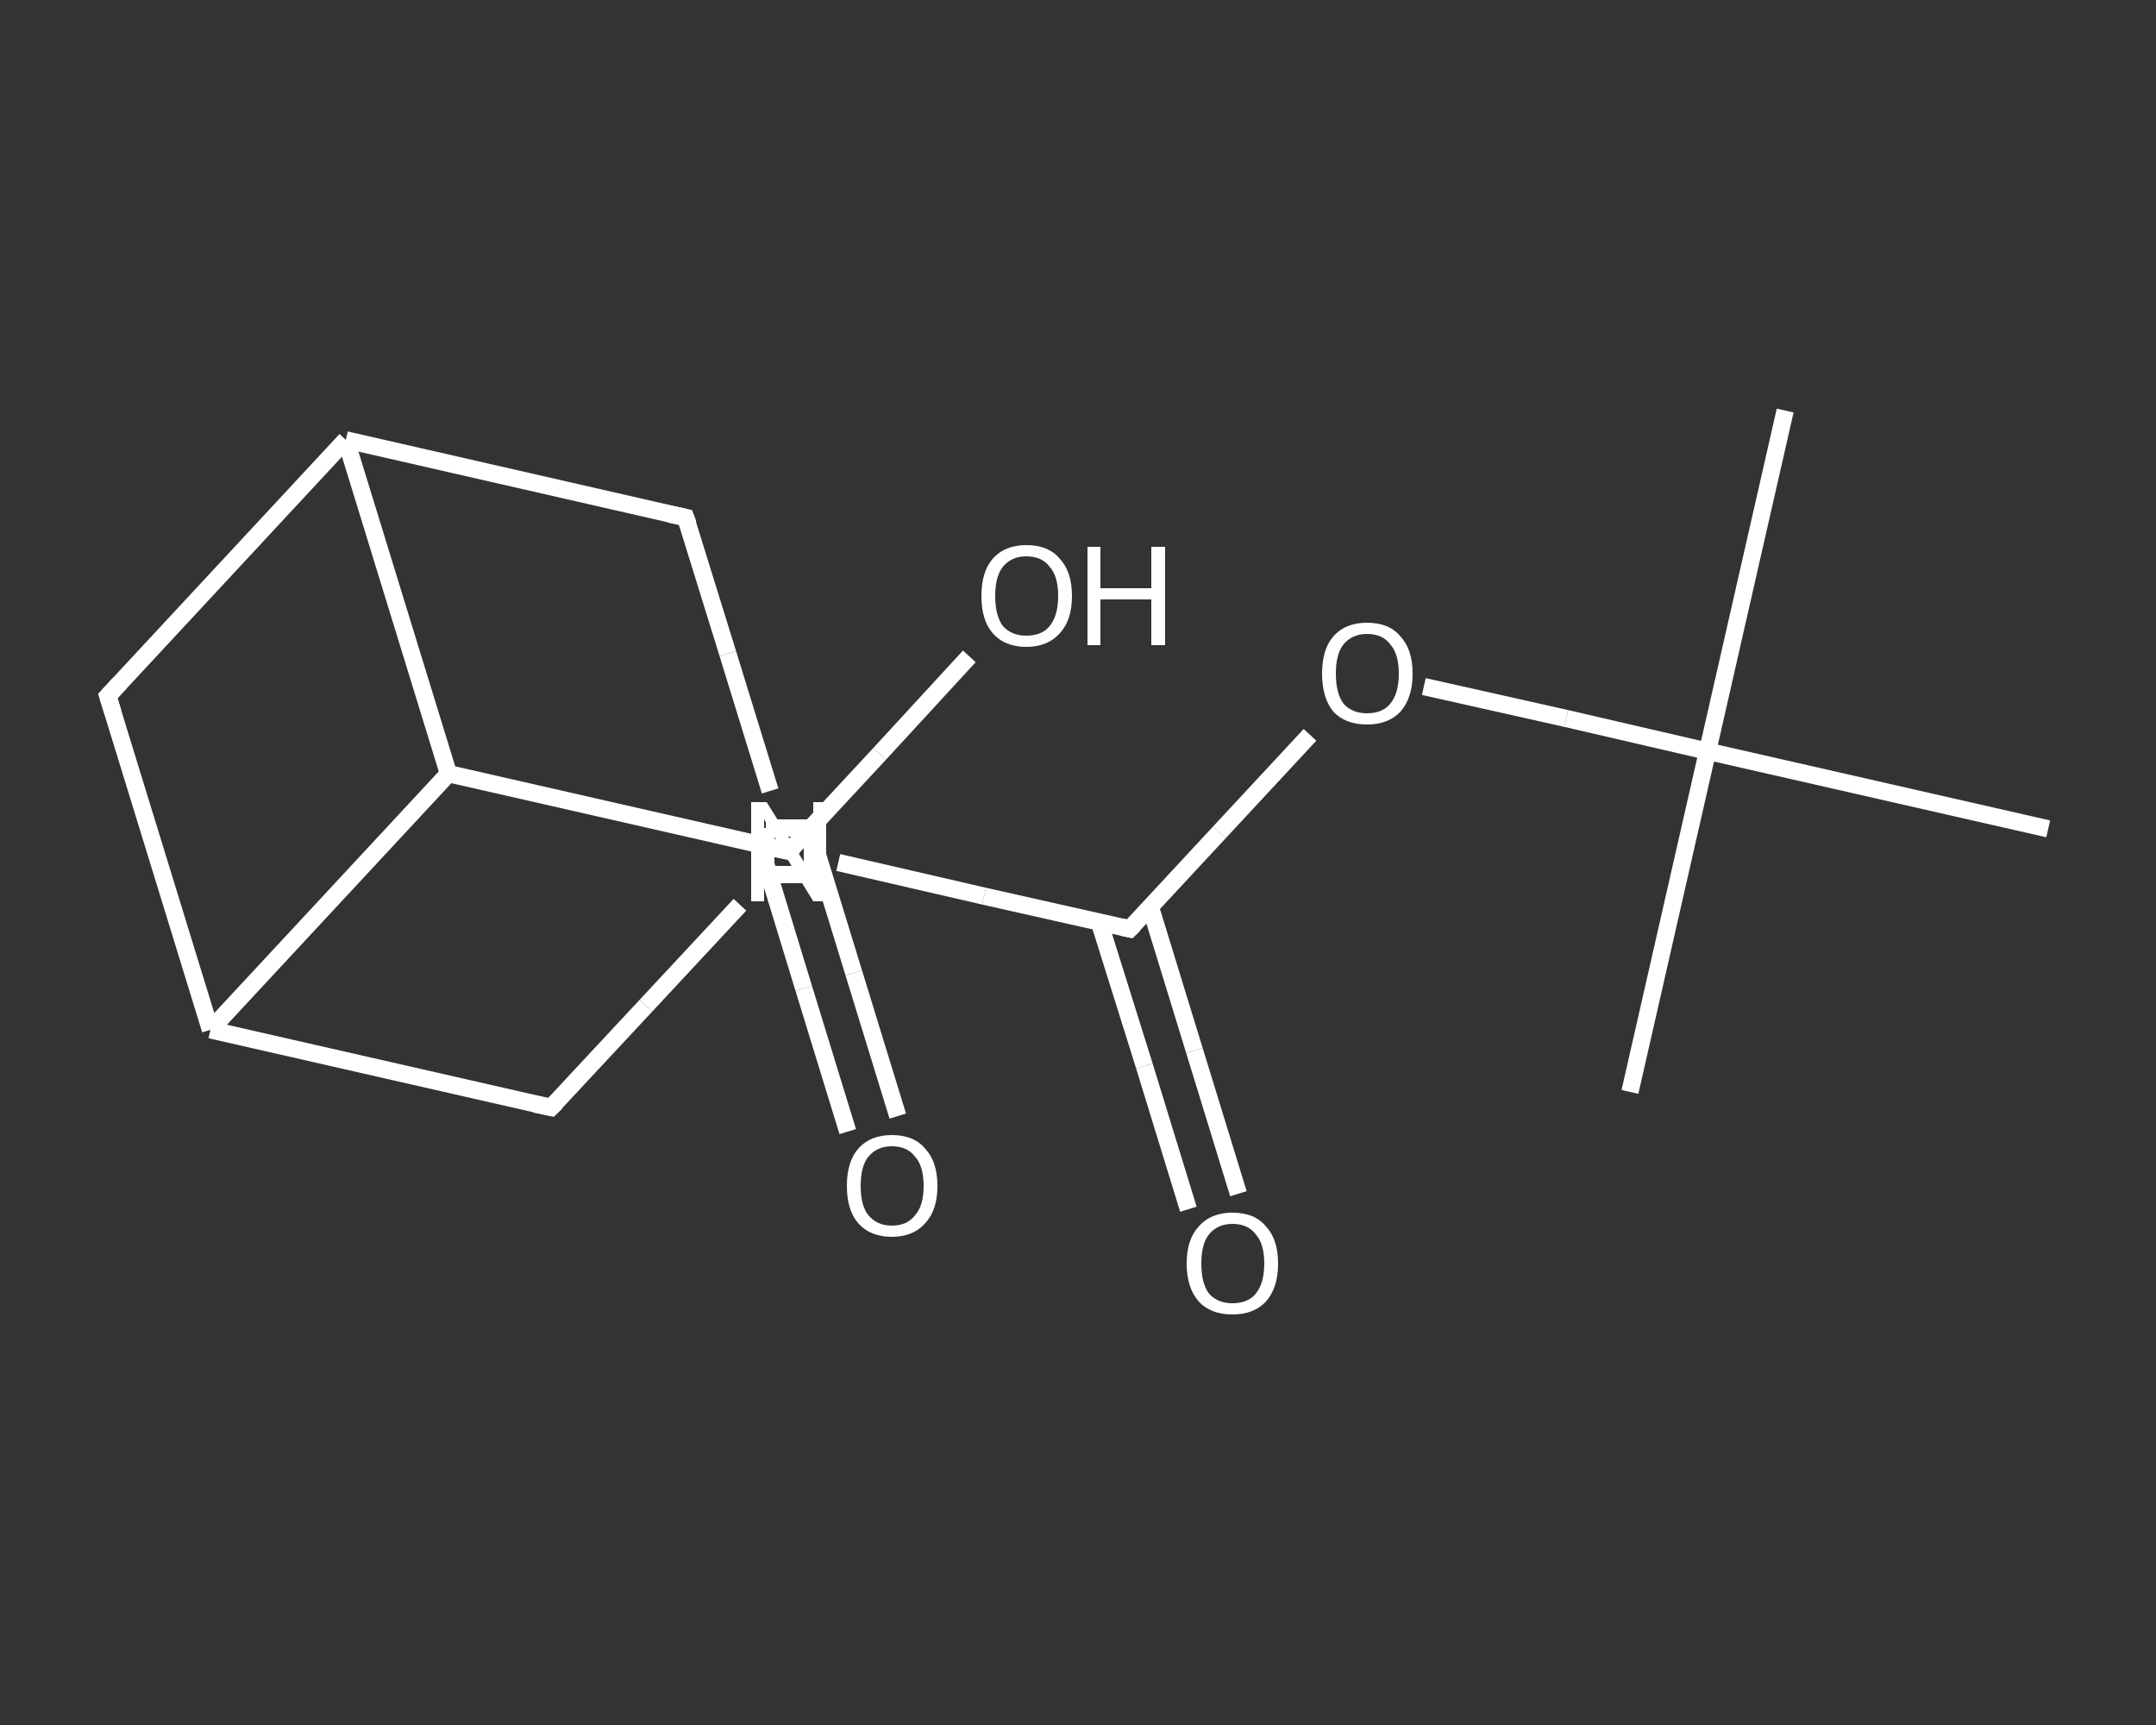 <?xml version='1.0' encoding='iso-8859-1'?>
<svg version='1.1' baseProfile='full'
              xmlns='http://www.w3.org/2000/svg'
                      xmlns:rdkit='http://www.rdkit.org/xml'
                      xmlns:xlink='http://www.w3.org/1999/xlink'
                  xml:space='preserve'
width='250px' height='200px' viewBox='0 0 250 200'>
<rect x="0" y="0" width="250" height="200" fill="#333333" stroke="none"/>
<!-- END OF HEADER -->
<rect style='opacity:1.0;fill:transparent;stroke:none' width='250.0' height='200.0' x='0.0' y='0.0'> </rect>
<path class='bond-0 atom-0 atom-1' d='M 207.0,47.6 L 198.0,87.1' style='fill:none;fill-rule:evenodd;stroke:#FFFFFF;stroke-width:2.0px;stroke-linecap:butt;stroke-linejoin:miter;stroke-opacity:1' />
<path class='bond-1 atom-1 atom-2' d='M 198.0,87.1 L 189.0,126.6' style='fill:none;fill-rule:evenodd;stroke:#FFFFFF;stroke-width:2.0px;stroke-linecap:butt;stroke-linejoin:miter;stroke-opacity:1' />
<path class='bond-2 atom-1 atom-3' d='M 198.0,87.1 L 237.5,96.1' style='fill:none;fill-rule:evenodd;stroke:#FFFFFF;stroke-width:2.0px;stroke-linecap:butt;stroke-linejoin:miter;stroke-opacity:1' />
<path class='bond-3 atom-1 atom-4' d='M 198.0,87.1 L 181.6,83.3' style='fill:none;fill-rule:evenodd;stroke:#FFFFFF;stroke-width:2.0px;stroke-linecap:butt;stroke-linejoin:miter;stroke-opacity:1' />
<path class='bond-3 atom-1 atom-4' d='M 181.6,83.3 L 165.1,79.6' style='fill:none;fill-rule:evenodd;stroke:#FFFFFF;stroke-width:2.0px;stroke-linecap:butt;stroke-linejoin:miter;stroke-opacity:1' />
<path class='bond-4 atom-4 atom-5' d='M 151.9,85.2 L 141.4,96.5' style='fill:none;fill-rule:evenodd;stroke:#FFFFFF;stroke-width:2.0px;stroke-linecap:butt;stroke-linejoin:miter;stroke-opacity:1' />
<path class='bond-4 atom-4 atom-5' d='M 141.4,96.5 L 131.0,107.7' style='fill:none;fill-rule:evenodd;stroke:#FFFFFF;stroke-width:2.0px;stroke-linecap:butt;stroke-linejoin:miter;stroke-opacity:1' />
<path class='bond-5 atom-5 atom-6' d='M 127.5,107.0 L 132.7,123.6' style='fill:none;fill-rule:evenodd;stroke:#FFFFFF;stroke-width:2.0px;stroke-linecap:butt;stroke-linejoin:miter;stroke-opacity:1' />
<path class='bond-5 atom-5 atom-6' d='M 132.7,123.6 L 137.8,140.2' style='fill:none;fill-rule:evenodd;stroke:#FFFFFF;stroke-width:2.0px;stroke-linecap:butt;stroke-linejoin:miter;stroke-opacity:1' />
<path class='bond-5 atom-5 atom-6' d='M 133.4,105.2 L 138.5,121.8' style='fill:none;fill-rule:evenodd;stroke:#FFFFFF;stroke-width:2.0px;stroke-linecap:butt;stroke-linejoin:miter;stroke-opacity:1' />
<path class='bond-5 atom-5 atom-6' d='M 138.5,121.8 L 143.6,138.4' style='fill:none;fill-rule:evenodd;stroke:#FFFFFF;stroke-width:2.0px;stroke-linecap:butt;stroke-linejoin:miter;stroke-opacity:1' />
<path class='bond-6 atom-5 atom-7' d='M 131.0,107.7 L 114.1,103.9' style='fill:none;fill-rule:evenodd;stroke:#FFFFFF;stroke-width:2.0px;stroke-linecap:butt;stroke-linejoin:miter;stroke-opacity:1' />
<path class='bond-6 atom-5 atom-7' d='M 114.1,103.9 L 97.2,100.0' style='fill:none;fill-rule:evenodd;stroke:#FFFFFF;stroke-width:2.0px;stroke-linecap:butt;stroke-linejoin:miter;stroke-opacity:1' />
<path class='bond-7 atom-7 atom-8' d='M 85.8,104.9 L 74.9,116.6' style='fill:none;fill-rule:evenodd;stroke:#FFFFFF;stroke-width:2.0px;stroke-linecap:butt;stroke-linejoin:miter;stroke-opacity:1' />
<path class='bond-7 atom-7 atom-8' d='M 74.9,116.6 L 63.9,128.4' style='fill:none;fill-rule:evenodd;stroke:#FFFFFF;stroke-width:2.0px;stroke-linecap:butt;stroke-linejoin:miter;stroke-opacity:1' />
<path class='bond-8 atom-8 atom-9' d='M 63.9,128.4 L 24.4,119.4' style='fill:none;fill-rule:evenodd;stroke:#FFFFFF;stroke-width:2.0px;stroke-linecap:butt;stroke-linejoin:miter;stroke-opacity:1' />
<path class='bond-9 atom-9 atom-10' d='M 24.4,119.4 L 12.5,80.7' style='fill:none;fill-rule:evenodd;stroke:#FFFFFF;stroke-width:2.0px;stroke-linecap:butt;stroke-linejoin:miter;stroke-opacity:1' />
<path class='bond-10 atom-10 atom-11' d='M 12.5,80.7 L 40.1,51.0' style='fill:none;fill-rule:evenodd;stroke:#FFFFFF;stroke-width:2.0px;stroke-linecap:butt;stroke-linejoin:miter;stroke-opacity:1' />
<path class='bond-11 atom-11 atom-12' d='M 40.1,51.0 L 79.5,60.0' style='fill:none;fill-rule:evenodd;stroke:#FFFFFF;stroke-width:2.0px;stroke-linecap:butt;stroke-linejoin:miter;stroke-opacity:1' />
<path class='bond-12 atom-11 atom-13' d='M 40.1,51.0 L 52.0,89.7' style='fill:none;fill-rule:evenodd;stroke:#FFFFFF;stroke-width:2.0px;stroke-linecap:butt;stroke-linejoin:miter;stroke-opacity:1' />
<path class='bond-13 atom-13 atom-14' d='M 52.0,89.7 L 91.5,98.7' style='fill:none;fill-rule:evenodd;stroke:#FFFFFF;stroke-width:2.0px;stroke-linecap:butt;stroke-linejoin:miter;stroke-opacity:1' />
<path class='bond-14 atom-14 atom-15' d='M 88.1,97.9 L 93.2,114.6' style='fill:none;fill-rule:evenodd;stroke:#FFFFFF;stroke-width:2.0px;stroke-linecap:butt;stroke-linejoin:miter;stroke-opacity:1' />
<path class='bond-14 atom-14 atom-15' d='M 93.2,114.6 L 98.3,131.2' style='fill:none;fill-rule:evenodd;stroke:#FFFFFF;stroke-width:2.0px;stroke-linecap:butt;stroke-linejoin:miter;stroke-opacity:1' />
<path class='bond-14 atom-14 atom-15' d='M 93.9,96.2 L 99.0,112.8' style='fill:none;fill-rule:evenodd;stroke:#FFFFFF;stroke-width:2.0px;stroke-linecap:butt;stroke-linejoin:miter;stroke-opacity:1' />
<path class='bond-14 atom-14 atom-15' d='M 99.0,112.8 L 104.1,129.4' style='fill:none;fill-rule:evenodd;stroke:#FFFFFF;stroke-width:2.0px;stroke-linecap:butt;stroke-linejoin:miter;stroke-opacity:1' />
<path class='bond-15 atom-14 atom-16' d='M 91.5,98.7 L 102.0,87.4' style='fill:none;fill-rule:evenodd;stroke:#FFFFFF;stroke-width:2.0px;stroke-linecap:butt;stroke-linejoin:miter;stroke-opacity:1' />
<path class='bond-15 atom-14 atom-16' d='M 102.0,87.4 L 112.4,76.1' style='fill:none;fill-rule:evenodd;stroke:#FFFFFF;stroke-width:2.0px;stroke-linecap:butt;stroke-linejoin:miter;stroke-opacity:1' />
<path class='bond-16 atom-12 atom-7' d='M 79.5,60.0 L 84.4,75.8' style='fill:none;fill-rule:evenodd;stroke:#FFFFFF;stroke-width:2.0px;stroke-linecap:butt;stroke-linejoin:miter;stroke-opacity:1' />
<path class='bond-16 atom-12 atom-7' d='M 84.4,75.8 L 89.3,91.7' style='fill:none;fill-rule:evenodd;stroke:#FFFFFF;stroke-width:2.0px;stroke-linecap:butt;stroke-linejoin:miter;stroke-opacity:1' />
<path class='bond-17 atom-13 atom-9' d='M 52.0,89.7 L 24.4,119.4' style='fill:none;fill-rule:evenodd;stroke:#FFFFFF;stroke-width:2.0px;stroke-linecap:butt;stroke-linejoin:miter;stroke-opacity:1' />
<path d='M 131.5,107.2 L 131.0,107.7 L 130.1,107.5' style='fill:none;stroke:#FFFFFF;stroke-width:2.0px;stroke-linecap:butt;stroke-linejoin:miter;stroke-opacity:1;' />
<path d='M 64.5,127.8 L 63.9,128.4 L 62.0,128.0' style='fill:none;stroke:#FFFFFF;stroke-width:2.0px;stroke-linecap:butt;stroke-linejoin:miter;stroke-opacity:1;' />
<path d='M 13.1,82.6 L 12.5,80.7 L 13.9,79.2' style='fill:none;stroke:#FFFFFF;stroke-width:2.0px;stroke-linecap:butt;stroke-linejoin:miter;stroke-opacity:1;' />
<path d='M 77.6,59.6 L 79.5,60.0 L 79.8,60.8' style='fill:none;stroke:#FFFFFF;stroke-width:2.0px;stroke-linecap:butt;stroke-linejoin:miter;stroke-opacity:1;' />
<path d='M 89.5,98.3 L 91.5,98.7 L 92.0,98.2' style='fill:none;stroke:#FFFFFF;stroke-width:2.0px;stroke-linecap:butt;stroke-linejoin:miter;stroke-opacity:1;' />
<path class='atom-4' d='M 153.3 78.1
Q 153.3 75.3, 154.6 73.8
Q 156.0 72.2, 158.5 72.2
Q 161.1 72.2, 162.4 73.8
Q 163.8 75.3, 163.8 78.1
Q 163.8 80.9, 162.4 82.5
Q 161.0 84.0, 158.5 84.0
Q 156.0 84.0, 154.6 82.5
Q 153.3 80.9, 153.3 78.1
M 158.5 82.7
Q 160.3 82.7, 161.2 81.6
Q 162.2 80.4, 162.2 78.1
Q 162.2 75.8, 161.2 74.7
Q 160.3 73.5, 158.5 73.5
Q 156.8 73.5, 155.8 74.7
Q 154.9 75.8, 154.9 78.1
Q 154.9 80.4, 155.8 81.6
Q 156.8 82.7, 158.5 82.7
' fill='#FFFFFF'/>
<path class='atom-6' d='M 137.6 146.5
Q 137.6 143.7, 139.0 142.2
Q 140.4 140.6, 142.9 140.6
Q 145.5 140.6, 146.8 142.2
Q 148.2 143.7, 148.2 146.5
Q 148.2 149.3, 146.8 150.9
Q 145.4 152.4, 142.9 152.4
Q 140.4 152.4, 139.0 150.9
Q 137.6 149.3, 137.6 146.5
M 142.9 151.1
Q 144.7 151.1, 145.6 150.0
Q 146.6 148.8, 146.6 146.5
Q 146.6 144.2, 145.6 143.1
Q 144.7 141.9, 142.9 141.9
Q 141.2 141.9, 140.2 143.1
Q 139.3 144.2, 139.3 146.5
Q 139.3 148.8, 140.2 150.0
Q 141.2 151.1, 142.9 151.1
' fill='#FFFFFF'/>
<path class='atom-7' d='M 88.9 93.0
L 92.7 99.1
Q 93.1 99.7, 93.7 100.8
Q 94.3 101.8, 94.3 101.9
L 94.3 93.0
L 95.8 93.0
L 95.8 104.5
L 94.3 104.5
L 90.2 97.8
Q 89.8 97.0, 89.3 96.2
Q 88.8 95.3, 88.6 95.0
L 88.6 104.5
L 87.1 104.5
L 87.1 93.0
L 88.9 93.0
' fill='#FFFFFF'/>
<path class='atom-15' d='M 98.2 137.5
Q 98.2 134.7, 99.5 133.2
Q 100.9 131.6, 103.4 131.6
Q 106.0 131.6, 107.3 133.2
Q 108.7 134.7, 108.7 137.5
Q 108.7 140.3, 107.3 141.8
Q 105.9 143.4, 103.4 143.4
Q 100.9 143.4, 99.5 141.8
Q 98.2 140.3, 98.2 137.5
M 103.4 142.1
Q 105.2 142.1, 106.1 140.9
Q 107.1 139.8, 107.1 137.5
Q 107.1 135.2, 106.1 134.1
Q 105.2 132.9, 103.4 132.9
Q 101.7 132.9, 100.7 134.1
Q 99.8 135.2, 99.8 137.5
Q 99.8 139.8, 100.7 140.9
Q 101.7 142.1, 103.4 142.1
' fill='#FFFFFF'/>
<path class='atom-16' d='M 113.8 69.1
Q 113.8 66.3, 115.1 64.8
Q 116.5 63.2, 119.0 63.2
Q 121.6 63.2, 122.9 64.8
Q 124.3 66.3, 124.3 69.1
Q 124.3 71.9, 122.9 73.4
Q 121.5 75.0, 119.0 75.0
Q 116.5 75.0, 115.1 73.4
Q 113.8 71.9, 113.8 69.1
M 119.0 73.7
Q 120.8 73.7, 121.7 72.6
Q 122.7 71.4, 122.7 69.1
Q 122.7 66.8, 121.7 65.7
Q 120.8 64.5, 119.0 64.5
Q 117.3 64.5, 116.3 65.7
Q 115.4 66.8, 115.4 69.1
Q 115.4 71.4, 116.3 72.6
Q 117.3 73.7, 119.0 73.7
' fill='#FFFFFF'/>
<path class='atom-16' d='M 126.1 63.4
L 127.6 63.4
L 127.6 68.2
L 133.5 68.2
L 133.5 63.4
L 135.1 63.4
L 135.1 74.8
L 133.5 74.8
L 133.5 69.5
L 127.6 69.5
L 127.6 74.8
L 126.1 74.8
L 126.1 63.4
' fill='#FFFFFF'/>
<path class='atom-7' d='M 88.8,96.0 L 88.8,101.4 L 94.2,101.4 L 94.2,96.0 L 88.8,96.0' style='fill:none;stroke:#FFFFFF;stroke-width:2.0px;stroke-linecap:butt;stroke-linejoin:miter;stroke-opacity:1;' />
</svg>
